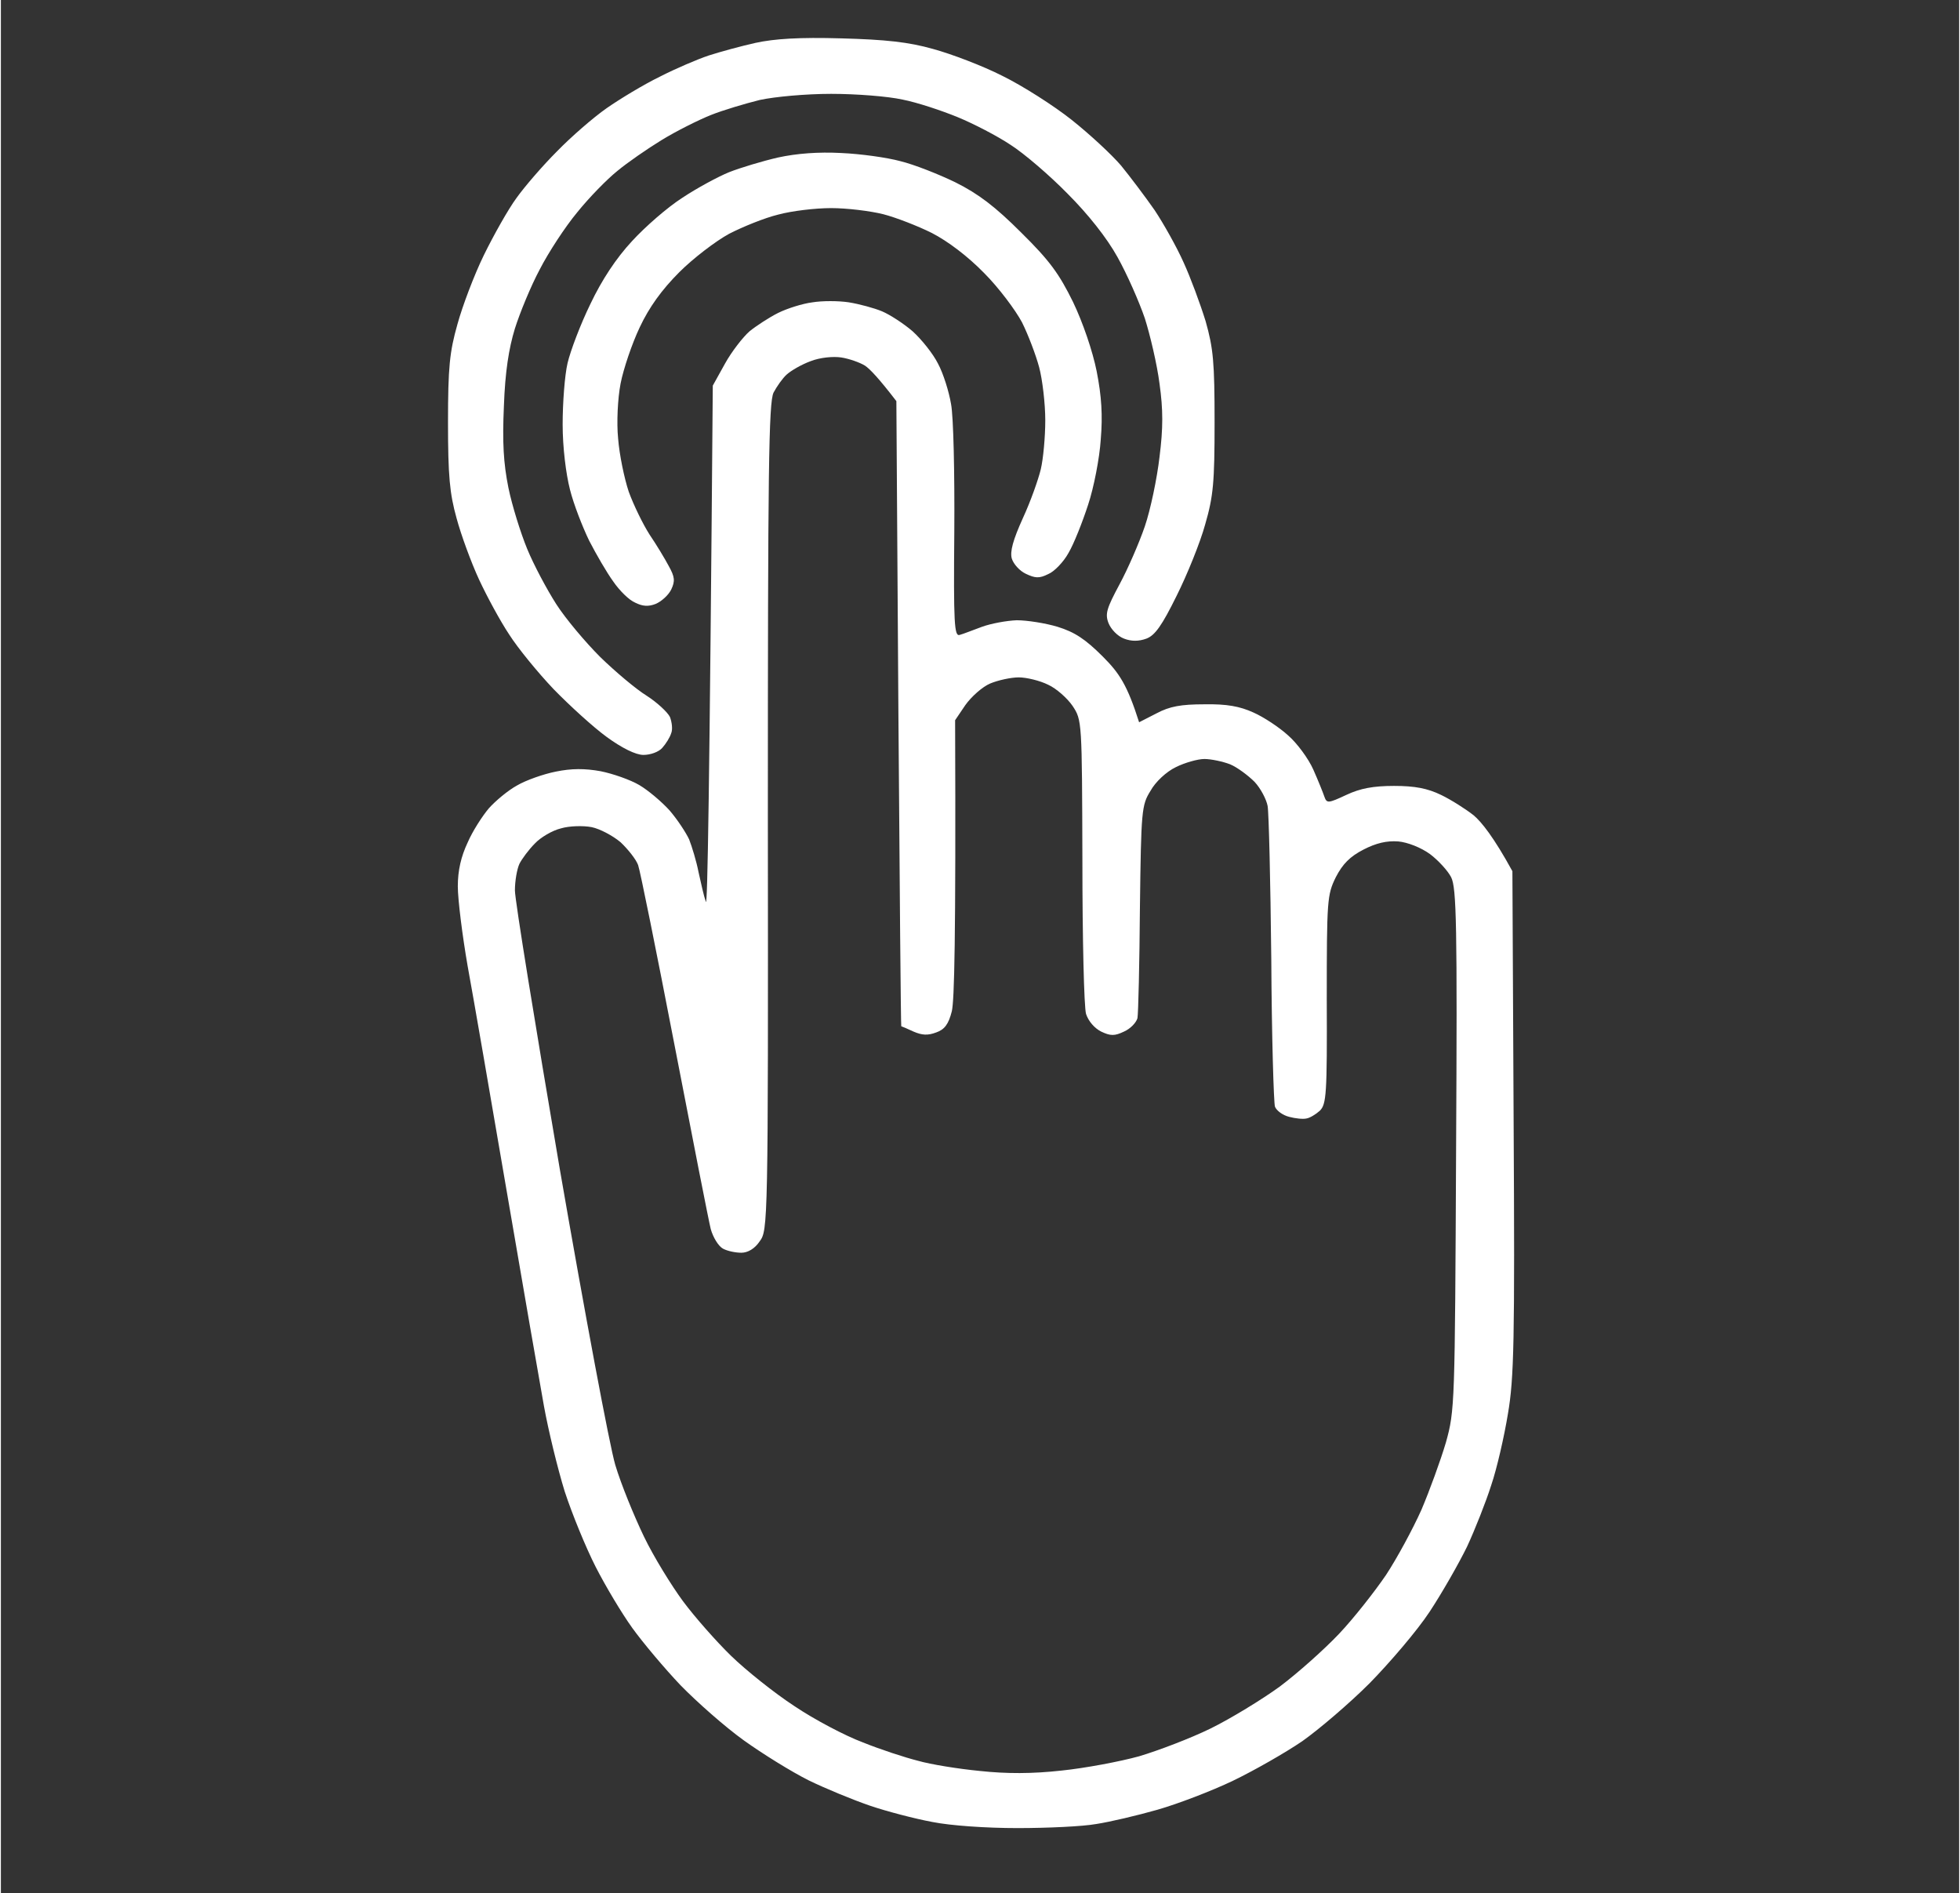 <svg version="1.2" xmlns="http://www.w3.org/2000/svg" viewBox="0 0 480 464" width="497" height="480">
	<rect x="0" y="0" width="480" height="464" fill="#333333" stroke="none"/>
	<title>touch-screen-touchscreen-finger-hand-press-push-vector-icon-115240966</title>
	<style>
		.s0 { fill: #ffffff } 
	</style>
	<path id="Path 0" fill-rule="evenodd" class="s0" d="m206 9.4c10.9 0.3 16.5 0.9 22.5 2.6 4.4 1.2 12.1 4.1 17 6.6 4.9 2.4 12.6 7.3 17 10.8 4.4 3.5 9.8 8.5 12.1 11.2 2.2 2.7 5.9 7.6 8.2 10.9 2.2 3.3 5.4 9 7.1 12.8 1.7 3.7 4.1 10.2 5.4 14.4 1.9 6.7 2.2 10.1 2.2 24.8 0 14.7-0.3 18.1-2.3 25-1.2 4.4-4.4 12.3-7 17.5-3.6 7.3-5.3 9.7-7.4 10.5-1.9 0.7-3.7 0.7-5.5 0-1.6-0.6-3.2-2.3-3.8-3.8-0.9-2.3-0.4-3.7 2.7-9.5 2-3.7 4.8-10.1 6.2-14.2 1.4-4.1 3-11.8 3.6-17 0.9-7.1 0.9-11.6 0-18-0.6-4.7-2.3-11.9-3.6-16-1.4-4.1-4.4-10.9-6.7-15-2.6-4.7-7.2-10.5-12.2-15.5-4.4-4.5-10.7-9.9-14-12-3.3-2.2-9.1-5.2-13-6.8-3.9-1.6-9.9-3.6-13.5-4.3-3.6-0.8-11.4-1.4-17.5-1.4-6.2 0-13.8 0.7-17.5 1.5-3.6 0.9-9 2.5-12 3.7-3 1.2-8.4 3.9-12 6.1-3.6 2.2-8.5 5.6-10.9 7.6-2.5 2-6.9 6.5-9.8 10.1-3 3.6-7.1 9.9-9.2 14-2.2 4.1-4.9 10.7-6.1 14.5-1.5 4.9-2.4 10.6-2.7 19-0.4 9-0.1 14 1.1 20 0.9 4.4 3 11.1 4.6 15 1.6 3.9 4.8 9.9 7.1 13.5 2.3 3.6 7.2 9.4 10.8 13 3.7 3.6 8.8 7.9 11.4 9.5 2.5 1.6 5.1 4 5.7 5.2 0.5 1.3 0.7 3.1 0.3 4-0.3 1-1.3 2.6-2.2 3.6-0.9 1-2.9 1.7-4.6 1.7-1.9 0-5.3-1.7-9-4.4-3.3-2.4-9.1-7.7-13-11.7-3.9-4.1-8.8-10.1-10.9-13.4-2.2-3.3-5.5-9.4-7.4-13.5-1.9-4.1-4.4-10.9-5.5-15-1.7-6.1-2.1-10.4-2.1-23.5 0-13.5 0.4-17.3 2.3-24 1.2-4.4 4.1-12.1 6.5-17 2.4-4.9 6-11.3 8-14 2-2.8 6.4-7.9 9.9-11.4 3.4-3.5 8.9-8.3 12.2-10.6 3.3-2.3 9.1-5.8 13-7.7 3.9-2 9.3-4.3 12-5.2 2.8-0.9 7.9-2.3 11.5-3.1 4.6-1 10.7-1.4 21-1.1zm0 28.1c4.7 0.2 11.2 1.1 14.5 2 3.3 0.8 9.4 3.2 13.5 5.2 5.6 2.8 9.7 5.9 16.1 12.3 7 6.9 9.3 10.1 12.7 17 2.4 5 4.8 12 5.8 17 1.2 6.1 1.5 10.8 1 16.7-0.3 4.6-1.7 11.8-3.1 16-1.4 4.3-3.5 9.6-4.8 11.8-1.2 2.2-3.5 4.6-5 5.2-2.2 1.1-3.2 1-5.5-0.1-1.5-0.7-3-2.4-3.4-3.7-0.5-1.7 0.3-4.6 2.7-9.9 1.9-4.1 3.8-9.5 4.4-12 0.6-2.5 1.1-7.9 1.1-12 0-4.1-0.7-10-1.5-13-0.8-3-2.7-8-4.2-11-1.6-3-5.7-8.5-9.3-12.1-4-4.1-8.9-7.8-12.8-9.8-3.4-1.7-8.8-3.8-11.9-4.6-3.2-0.8-8.9-1.5-12.8-1.5-3.9 0-9.7 0.7-13 1.6-3.3 0.8-8.7 3-12 4.7-3.3 1.8-8.8 6-12.2 9.4-4.3 4.3-7.4 8.6-9.7 13.5-1.9 4-4 10.2-4.7 13.8-0.7 3.6-1 9.6-0.6 13.5 0.3 3.9 1.5 9.7 2.6 13 1.2 3.3 3.5 8 5.1 10.5 1.7 2.5 3.8 6 4.7 7.7 1.5 2.7 1.6 3.7 0.6 5.8-0.7 1.4-2.4 2.9-3.8 3.5-1.8 0.7-3.2 0.6-5-0.3-1.5-0.6-3.9-3-5.4-5.2-1.6-2.2-4.2-6.7-5.9-10-1.6-3.3-3.8-8.9-4.7-12.5-1-3.9-1.8-10.4-1.8-16 0-5.2 0.5-12 1.2-15 0.7-3 3.2-9.6 5.6-14.5 2.8-5.9 6.3-11.2 10.2-15.4 3.2-3.5 8.7-8.3 12.3-10.6 3.6-2.4 8.8-5.2 11.5-6.3 2.8-1.1 8.1-2.7 12-3.6 4.6-1 9.9-1.4 15.5-1.1zm1.9 36.6c2.5 0.4 6.2 1.4 8.1 2.2 1.9 0.8 5.3 3 7.5 4.9 2.2 2 5 5.5 6.2 7.9 1.3 2.4 2.7 6.9 3.2 9.9 0.6 3 0.9 17.1 0.8 31.3-0.2 22.5 0 25.7 1.3 25.3 0.8-0.2 3.3-1.2 5.5-2 2.2-0.8 6-1.5 8.5-1.6 2.5 0 7 0.7 10 1.6 4.2 1.3 6.8 3 11.1 7.3 4.1 4.1 6 7 8.9 16.1l4.3-2.2c3.2-1.7 6-2.2 11.7-2.2 5.5-0.1 8.7 0.5 12 2 2.5 1.1 6.3 3.6 8.5 5.6 2.2 1.9 5 5.7 6.2 8.4 1.2 2.7 2.4 5.7 2.7 6.6 0.6 1.7 0.9 1.7 5.4-0.4 3.4-1.6 6.6-2.2 11.7-2.2 5.1 0 8.2 0.6 11.5 2.2 2.5 1.2 6.1 3.5 8 5 1.9 1.6 4.9 5.3 9.5 13.7l0.3 61.5c0.3 53.6 0.1 62.8-1.4 71.5-0.9 5.5-2.7 13.4-4.1 17.5-1.3 4.1-4 10.9-5.9 15-2 4.1-6.1 11.3-9.2 16-3.1 4.7-9.8 12.5-14.7 17.5-5 5-12.4 11.3-16.5 14.2-4.1 2.8-11.8 7.2-17 9.7-5.2 2.5-13.6 5.7-18.5 7.1-4.9 1.4-11.7 3-15 3.5-3.3 0.6-12 1-19.3 1-7.7 0-16.4-0.6-20.9-1.5-4.3-0.8-11.2-2.6-15.3-4-4.1-1.4-10.9-4.2-15-6.2-4.2-2.1-11.3-6.5-15.9-9.8-4.6-3.3-11.5-9.4-15.5-13.5-3.9-4.1-9.2-10.4-11.8-14-2.6-3.6-6.6-10.3-9-15-2.4-4.7-5.8-13-7.6-18.5-1.7-5.5-4-14.9-5.1-21-1.1-6.1-5.2-29.7-9.1-52.5-3.9-22.8-8.2-47.7-9.6-55.3-1.3-7.5-2.4-16.3-2.4-19.5 0-3.9 0.8-7.3 2.4-10.7 1.2-2.8 3.6-6.5 5.2-8.4 1.6-1.8 4.7-4.4 6.9-5.6 2.2-1.3 6.5-2.8 9.5-3.4 3.9-0.8 7.1-0.8 11-0.1 3 0.6 7.3 2.1 9.5 3.4 2.2 1.3 5.5 4.1 7.4 6.2 1.9 2.2 4 5.4 4.8 7.1 0.7 1.8 1.8 5.4 2.3 8 0.6 2.7 1.3 5.9 1.8 7.3 0.4 1.4 0.9-26.5 1.7-126.5l3-5.4c1.6-2.9 4.4-6.5 6-7.9 1.6-1.3 4.8-3.4 7-4.5 2.2-1.1 6-2.3 8.4-2.6 2.4-0.4 6.4-0.4 9 0zm-15.3 17.7c-1 0.9-2.4 2.9-3.2 4.4-1.2 2.4-1.4 19.3-1.4 104 0.1 100.2 0 101.3-2 104-1.2 1.8-2.9 2.8-4.5 2.8-1.4 0-3.4-0.4-4.5-1-1.1-0.6-2.4-2.7-3-4.8-0.5-2-4.5-22.4-8.9-45.2-4.4-22.8-8.4-42.6-8.9-44-0.5-1.4-2.5-3.9-4.3-5.6-1.9-1.6-5.1-3.3-7.1-3.7-2.1-0.4-5.5-0.3-7.5 0.3-2.1 0.5-5 2.2-6.4 3.7-1.5 1.5-3.2 3.8-3.8 5-0.6 1.3-1.1 4.2-1.1 6.5 0 2.4 5 33.1 11 68.3 6.1 35.2 12.2 67.8 13.6 72.5 1.4 4.7 4.6 12.5 7 17.5 2.4 5 6.8 12.1 9.6 15.9 2.9 3.9 8.2 9.9 11.8 13.4 3.6 3.5 10.6 9.1 15.5 12.3 4.9 3.3 12.5 7.3 16.8 8.9 4.2 1.7 10.3 3.7 13.5 4.5 3.1 0.9 10 2 15.2 2.5 6.5 0.7 12.8 0.7 20-0.1 5.8-0.6 14.3-2.2 19-3.5 4.7-1.4 12.6-4.4 17.5-6.8 4.9-2.4 12.6-7.1 17-10.3 4.4-3.3 10.9-9.1 14.5-12.9 3.6-3.8 8.7-10.3 11.5-14.4 2.7-4.1 6.6-11.3 8.7-16 2-4.7 4.7-12.1 6-16.5 2.2-7.9 2.2-9.1 2.5-71.8 0.3-55 0.1-64.1-1.2-66.7-0.8-1.6-3.2-4.2-5.2-5.7-2.2-1.6-5.5-2.9-7.8-3.1-2.8-0.2-5.4 0.4-8.5 2-3.3 1.7-5.1 3.5-6.8 6.8-2.1 4.3-2.2 5.5-2.2 30 0.1 23.2-0.1 25.6-1.7 27.2-1 0.9-2.5 1.8-3.3 1.9-0.8 0.2-2.7 0-4.2-0.4-1.6-0.4-3.1-1.5-3.5-2.5-0.3-0.9-0.8-17.2-0.9-36.2-0.2-19-0.6-35.9-0.9-37.5-0.3-1.6-1.7-4.3-3.2-5.9-1.6-1.6-4.3-3.6-6-4.3-1.8-0.7-4.7-1.3-6.3-1.3-1.6 0-4.8 0.9-7 2-2.3 1.1-5 3.6-6.2 5.8-2.2 3.5-2.3 4.8-2.6 28.7-0.1 13.8-0.4 25.9-0.6 27-0.3 1.1-1.7 2.6-3.3 3.3-2.3 1.1-3.3 1.1-5.6 0-1.6-0.8-3.1-2.5-3.7-4.3-0.5-1.6-0.9-18.5-0.9-37.5-0.1-34.4-0.1-34.5-2.4-38-1.3-1.9-4-4.3-6-5.2-2-1-5.3-1.8-7.2-1.8-1.9 0-5.1 0.7-7 1.5-1.9 0.8-4.6 3.2-6.1 5.3l-2.5 3.7c0.2 54.5-0.2 68.6-0.8 71.3-0.8 3.2-1.8 4.5-3.8 5.2-2.1 0.8-3.5 0.7-5.6-0.2-1.5-0.7-2.9-1.3-3-1.3-0.1 0-0.4-34.5-0.7-76.6l-0.5-76.6c-4.3-5.6-6.5-7.9-7.7-8.7-1.3-0.8-3.9-1.7-5.8-2-2-0.3-5.2 0-7.5 0.9-2.2 0.8-4.8 2.3-5.9 3.3z"/>
</svg>